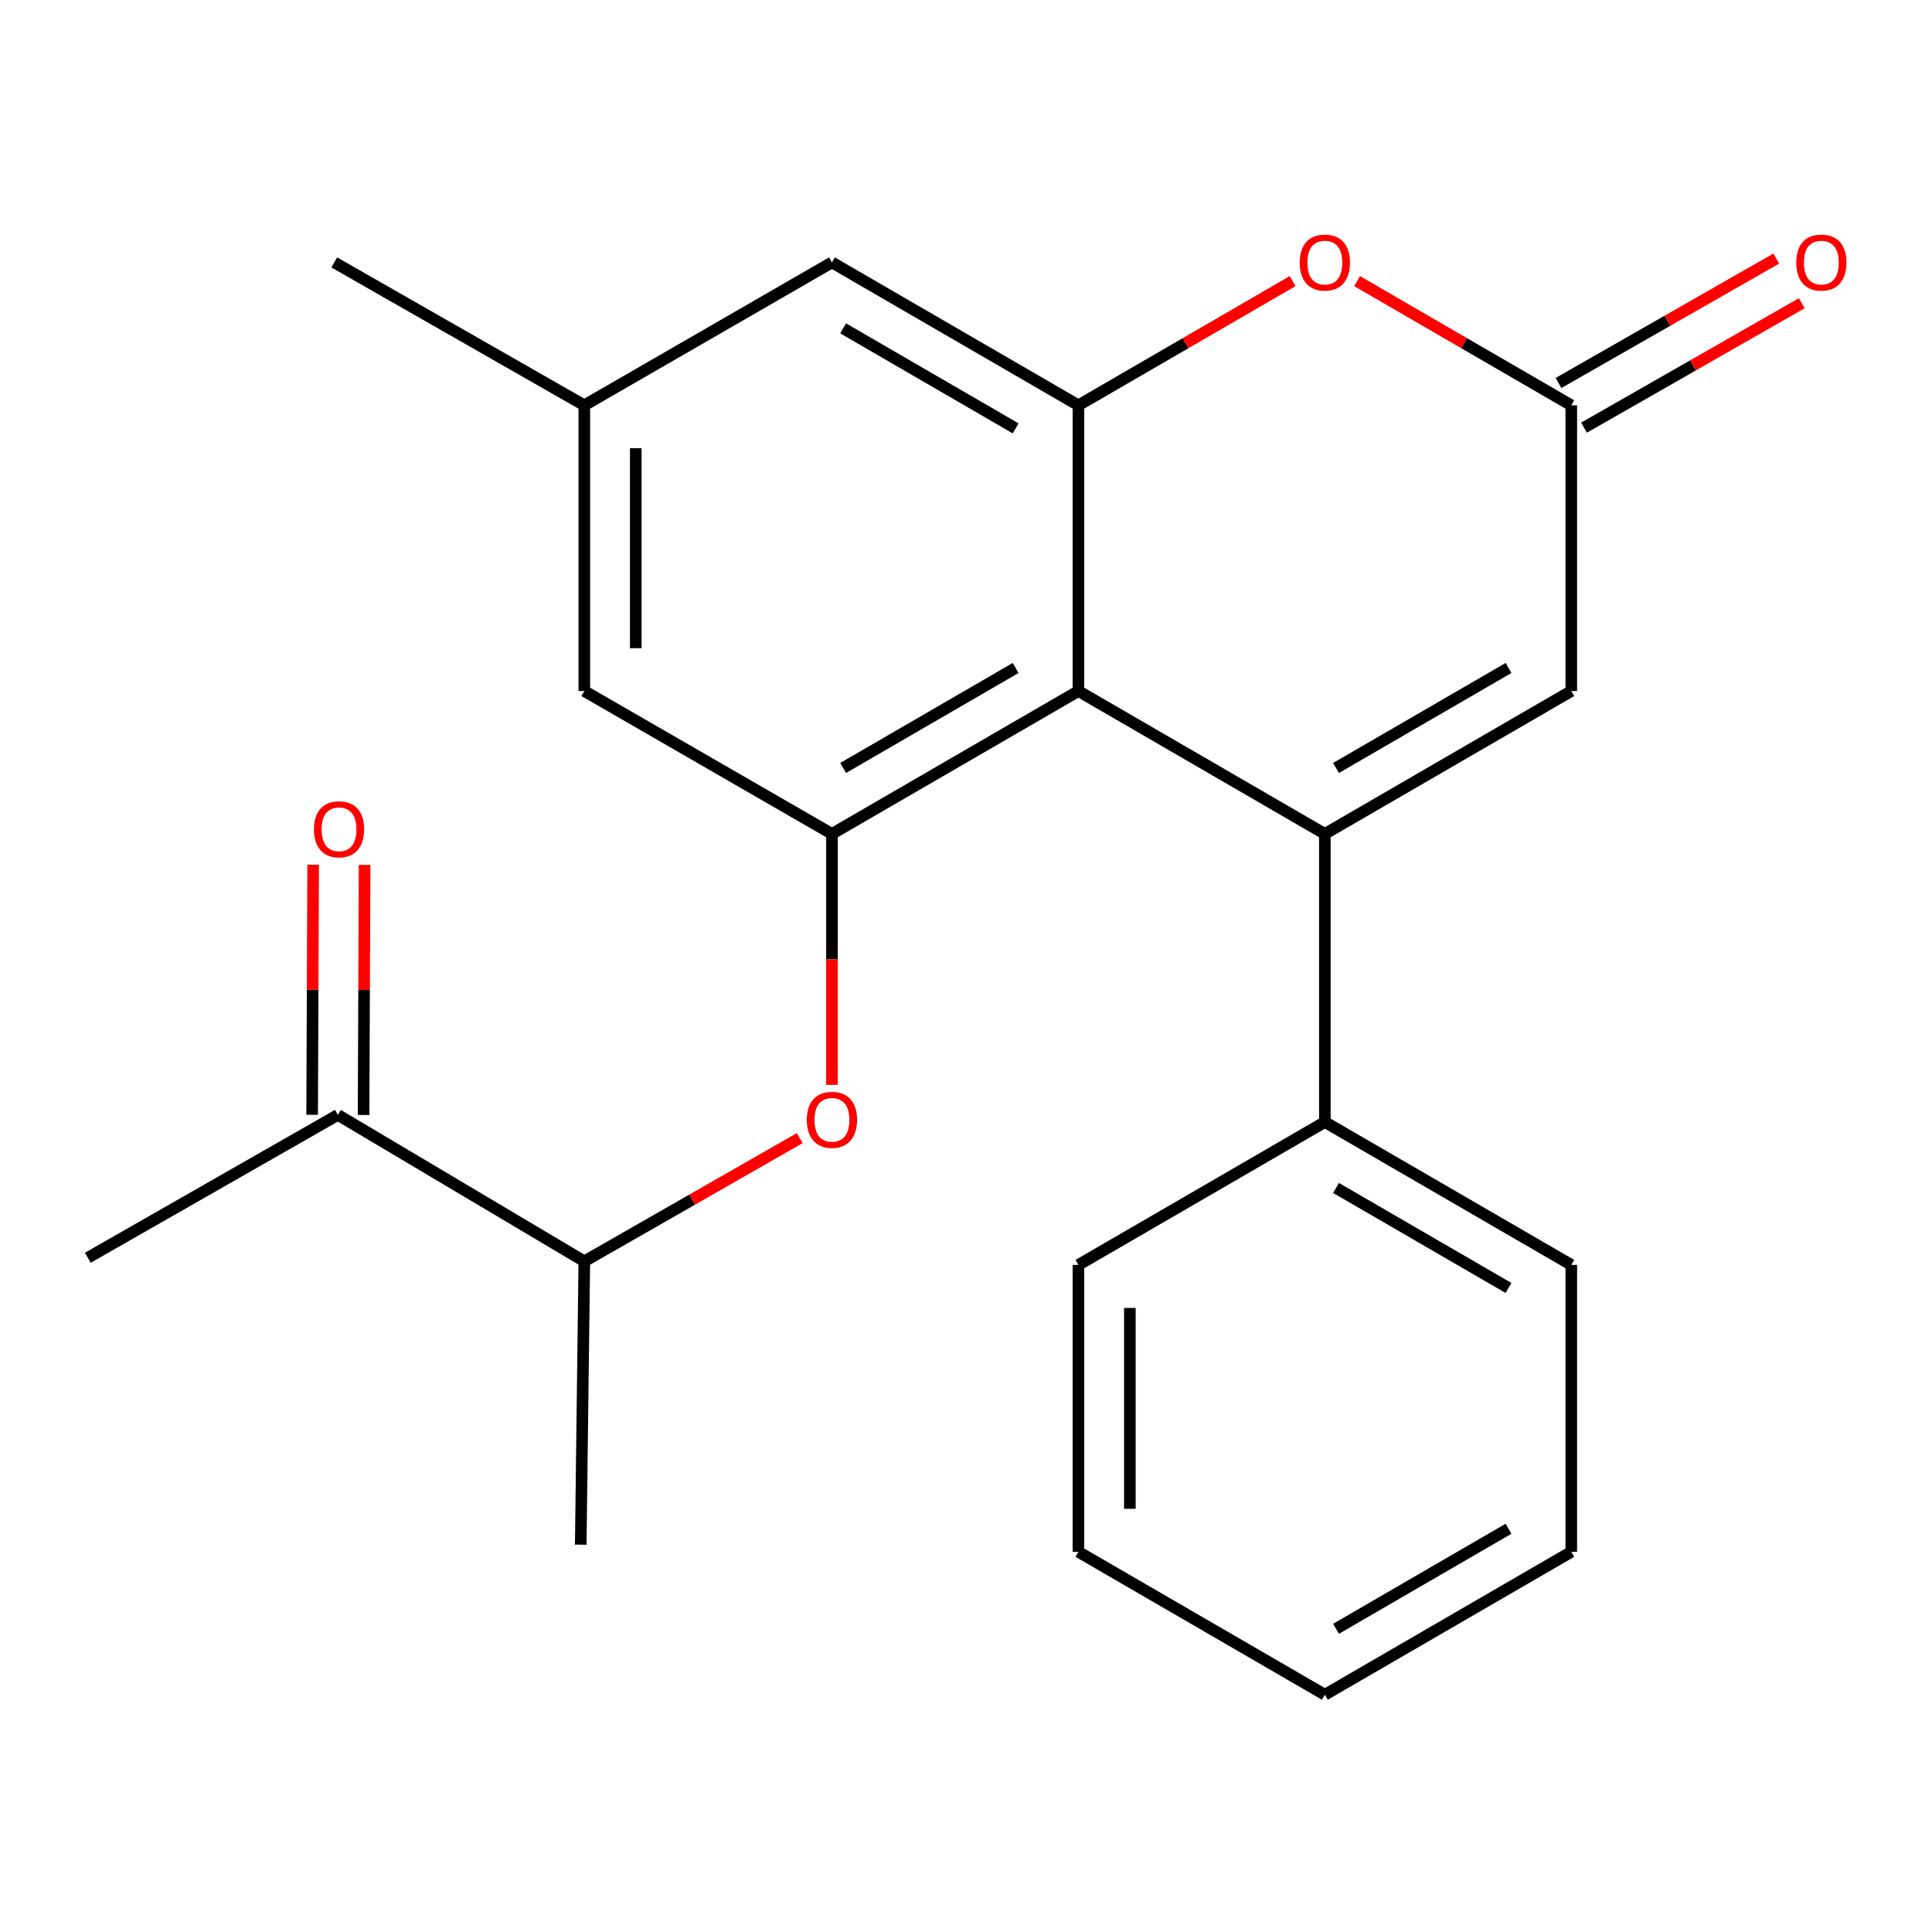 <?xml version='1.0' encoding='iso-8859-1'?>
<svg version='1.1' baseProfile='full'
              xmlns='http://www.w3.org/2000/svg'
                      xmlns:rdkit='http://www.rdkit.org/xml'
                      xmlns:xlink='http://www.w3.org/1999/xlink'
                  xml:space='preserve'
width='1000px' height='1000px' viewBox='0 0 1000 1000'>
<!-- END OF HEADER -->
<rect style='opacity:1.0;fill:#FFFFFF;stroke:none' width='1000' height='1000' x='0' y='0'> </rect>
<path class='bond-0' d='M 685.742,431.629 L 558.187,357.682' style='fill:none;fill-rule:evenodd;stroke:#000000;stroke-width:6px;stroke-linecap:butt;stroke-linejoin:miter;stroke-opacity:1' />
<path class='bond-4' d='M 685.742,431.629 L 813.296,357.682' style='fill:none;fill-rule:evenodd;stroke:#000000;stroke-width:6px;stroke-linecap:butt;stroke-linejoin:miter;stroke-opacity:1' />
<path class='bond-4' d='M 691.521,397.502 L 780.809,345.739' style='fill:none;fill-rule:evenodd;stroke:#000000;stroke-width:6px;stroke-linecap:butt;stroke-linejoin:miter;stroke-opacity:1' />
<path class='bond-7' d='M 685.742,431.629 L 685.742,580.751' style='fill:none;fill-rule:evenodd;stroke:#000000;stroke-width:6px;stroke-linecap:butt;stroke-linejoin:miter;stroke-opacity:1' />
<path class='bond-1' d='M 558.187,357.682 L 558.187,209.788' style='fill:none;fill-rule:evenodd;stroke:#000000;stroke-width:6px;stroke-linecap:butt;stroke-linejoin:miter;stroke-opacity:1' />
<path class='bond-2' d='M 558.187,357.682 L 430.618,431.629' style='fill:none;fill-rule:evenodd;stroke:#000000;stroke-width:6px;stroke-linecap:butt;stroke-linejoin:miter;stroke-opacity:1' />
<path class='bond-2' d='M 525.699,345.738 L 436.4,397.501' style='fill:none;fill-rule:evenodd;stroke:#000000;stroke-width:6px;stroke-linecap:butt;stroke-linejoin:miter;stroke-opacity:1' />
<path class='bond-8' d='M 558.187,209.788 L 430.618,135.826' style='fill:none;fill-rule:evenodd;stroke:#000000;stroke-width:6px;stroke-linecap:butt;stroke-linejoin:miter;stroke-opacity:1' />
<path class='bond-8' d='M 525.697,221.729 L 436.398,169.955' style='fill:none;fill-rule:evenodd;stroke:#000000;stroke-width:6px;stroke-linecap:butt;stroke-linejoin:miter;stroke-opacity:1' />
<path class='bond-23' d='M 558.187,209.788 L 613.621,177.645' style='fill:none;fill-rule:evenodd;stroke:#000000;stroke-width:6px;stroke-linecap:butt;stroke-linejoin:miter;stroke-opacity:1' />
<path class='bond-23' d='M 613.621,177.645 L 669.055,145.502' style='fill:none;fill-rule:evenodd;stroke:#FF0000;stroke-width:6px;stroke-linecap:butt;stroke-linejoin:miter;stroke-opacity:1' />
<path class='bond-6' d='M 430.618,431.629 L 430.618,496.575' style='fill:none;fill-rule:evenodd;stroke:#000000;stroke-width:6px;stroke-linecap:butt;stroke-linejoin:miter;stroke-opacity:1' />
<path class='bond-6' d='M 430.618,496.575 L 430.618,561.52' style='fill:none;fill-rule:evenodd;stroke:#FF0000;stroke-width:6px;stroke-linecap:butt;stroke-linejoin:miter;stroke-opacity:1' />
<path class='bond-9' d='M 430.618,431.629 L 302.442,357.682' style='fill:none;fill-rule:evenodd;stroke:#000000;stroke-width:6px;stroke-linecap:butt;stroke-linejoin:miter;stroke-opacity:1' />
<path class='bond-3' d='M 702.428,145.502 L 757.862,177.645' style='fill:none;fill-rule:evenodd;stroke:#FF0000;stroke-width:6px;stroke-linecap:butt;stroke-linejoin:miter;stroke-opacity:1' />
<path class='bond-3' d='M 757.862,177.645 L 813.296,209.788' style='fill:none;fill-rule:evenodd;stroke:#000000;stroke-width:6px;stroke-linecap:butt;stroke-linejoin:miter;stroke-opacity:1' />
<path class='bond-5' d='M 813.296,357.682 L 813.296,209.788' style='fill:none;fill-rule:evenodd;stroke:#000000;stroke-width:6px;stroke-linecap:butt;stroke-linejoin:miter;stroke-opacity:1' />
<path class='bond-12' d='M 819.901,221.347 L 876.254,189.145' style='fill:none;fill-rule:evenodd;stroke:#000000;stroke-width:6px;stroke-linecap:butt;stroke-linejoin:miter;stroke-opacity:1' />
<path class='bond-12' d='M 876.254,189.145 L 932.608,156.944' style='fill:none;fill-rule:evenodd;stroke:#FF0000;stroke-width:6px;stroke-linecap:butt;stroke-linejoin:miter;stroke-opacity:1' />
<path class='bond-12' d='M 806.691,198.229 L 863.044,166.027' style='fill:none;fill-rule:evenodd;stroke:#000000;stroke-width:6px;stroke-linecap:butt;stroke-linejoin:miter;stroke-opacity:1' />
<path class='bond-12' d='M 863.044,166.027 L 919.397,133.826' style='fill:none;fill-rule:evenodd;stroke:#FF0000;stroke-width:6px;stroke-linecap:butt;stroke-linejoin:miter;stroke-opacity:1' />
<path class='bond-10' d='M 413.926,589.087 L 358.184,620.975' style='fill:none;fill-rule:evenodd;stroke:#FF0000;stroke-width:6px;stroke-linecap:butt;stroke-linejoin:miter;stroke-opacity:1' />
<path class='bond-10' d='M 358.184,620.975 L 302.442,652.864' style='fill:none;fill-rule:evenodd;stroke:#000000;stroke-width:6px;stroke-linecap:butt;stroke-linejoin:miter;stroke-opacity:1' />
<path class='bond-17' d='M 685.742,580.751 L 813.296,654.713' style='fill:none;fill-rule:evenodd;stroke:#000000;stroke-width:6px;stroke-linecap:butt;stroke-linejoin:miter;stroke-opacity:1' />
<path class='bond-17' d='M 691.519,614.879 L 780.807,666.652' style='fill:none;fill-rule:evenodd;stroke:#000000;stroke-width:6px;stroke-linecap:butt;stroke-linejoin:miter;stroke-opacity:1' />
<path class='bond-18' d='M 685.742,580.751 L 558.187,654.713' style='fill:none;fill-rule:evenodd;stroke:#000000;stroke-width:6px;stroke-linecap:butt;stroke-linejoin:miter;stroke-opacity:1' />
<path class='bond-25' d='M 430.618,135.826 L 302.442,209.788' style='fill:none;fill-rule:evenodd;stroke:#000000;stroke-width:6px;stroke-linecap:butt;stroke-linejoin:miter;stroke-opacity:1' />
<path class='bond-13' d='M 302.442,357.682 L 302.442,209.788' style='fill:none;fill-rule:evenodd;stroke:#000000;stroke-width:6px;stroke-linecap:butt;stroke-linejoin:miter;stroke-opacity:1' />
<path class='bond-13' d='M 329.068,335.498 L 329.068,231.972' style='fill:none;fill-rule:evenodd;stroke:#000000;stroke-width:6px;stroke-linecap:butt;stroke-linejoin:miter;stroke-opacity:1' />
<path class='bond-11' d='M 302.442,652.864 L 174.873,577.068' style='fill:none;fill-rule:evenodd;stroke:#000000;stroke-width:6px;stroke-linecap:butt;stroke-linejoin:miter;stroke-opacity:1' />
<path class='bond-16' d='M 302.442,652.864 L 300.593,799.515' style='fill:none;fill-rule:evenodd;stroke:#000000;stroke-width:6px;stroke-linecap:butt;stroke-linejoin:miter;stroke-opacity:1' />
<path class='bond-14' d='M 188.186,577.122 L 188.451,512.397' style='fill:none;fill-rule:evenodd;stroke:#000000;stroke-width:6px;stroke-linecap:butt;stroke-linejoin:miter;stroke-opacity:1' />
<path class='bond-14' d='M 188.451,512.397 L 188.717,447.671' style='fill:none;fill-rule:evenodd;stroke:#FF0000;stroke-width:6px;stroke-linecap:butt;stroke-linejoin:miter;stroke-opacity:1' />
<path class='bond-14' d='M 161.56,577.013 L 161.825,512.287' style='fill:none;fill-rule:evenodd;stroke:#000000;stroke-width:6px;stroke-linecap:butt;stroke-linejoin:miter;stroke-opacity:1' />
<path class='bond-14' d='M 161.825,512.287 L 162.091,447.562' style='fill:none;fill-rule:evenodd;stroke:#FF0000;stroke-width:6px;stroke-linecap:butt;stroke-linejoin:miter;stroke-opacity:1' />
<path class='bond-15' d='M 174.873,577.068 L 45.455,651.015' style='fill:none;fill-rule:evenodd;stroke:#000000;stroke-width:6px;stroke-linecap:butt;stroke-linejoin:miter;stroke-opacity:1' />
<path class='bond-19' d='M 302.442,209.788 L 173.009,135.826' style='fill:none;fill-rule:evenodd;stroke:#000000;stroke-width:6px;stroke-linecap:butt;stroke-linejoin:miter;stroke-opacity:1' />
<path class='bond-20' d='M 813.296,654.713 L 813.296,803.228' style='fill:none;fill-rule:evenodd;stroke:#000000;stroke-width:6px;stroke-linecap:butt;stroke-linejoin:miter;stroke-opacity:1' />
<path class='bond-21' d='M 558.187,654.713 L 558.187,803.228' style='fill:none;fill-rule:evenodd;stroke:#000000;stroke-width:6px;stroke-linecap:butt;stroke-linejoin:miter;stroke-opacity:1' />
<path class='bond-21' d='M 584.813,676.99 L 584.813,780.951' style='fill:none;fill-rule:evenodd;stroke:#000000;stroke-width:6px;stroke-linecap:butt;stroke-linejoin:miter;stroke-opacity:1' />
<path class='bond-24' d='M 813.296,803.228 L 685.742,877.19' style='fill:none;fill-rule:evenodd;stroke:#000000;stroke-width:6px;stroke-linecap:butt;stroke-linejoin:miter;stroke-opacity:1' />
<path class='bond-24' d='M 780.807,791.288 L 691.519,843.061' style='fill:none;fill-rule:evenodd;stroke:#000000;stroke-width:6px;stroke-linecap:butt;stroke-linejoin:miter;stroke-opacity:1' />
<path class='bond-22' d='M 558.187,803.228 L 685.742,877.19' style='fill:none;fill-rule:evenodd;stroke:#000000;stroke-width:6px;stroke-linecap:butt;stroke-linejoin:miter;stroke-opacity:1' />
<path  class='atom-4' d='M 672.742 135.906
Q 672.742 129.106, 676.102 125.306
Q 679.462 121.506, 685.742 121.506
Q 692.022 121.506, 695.382 125.306
Q 698.742 129.106, 698.742 135.906
Q 698.742 142.786, 695.342 146.706
Q 691.942 150.586, 685.742 150.586
Q 679.502 150.586, 676.102 146.706
Q 672.742 142.826, 672.742 135.906
M 685.742 147.386
Q 690.062 147.386, 692.382 144.506
Q 694.742 141.586, 694.742 135.906
Q 694.742 130.346, 692.382 127.546
Q 690.062 124.706, 685.742 124.706
Q 681.422 124.706, 679.062 127.506
Q 676.742 130.306, 676.742 135.906
Q 676.742 141.626, 679.062 144.506
Q 681.422 147.386, 685.742 147.386
' fill='#FF0000'/>
<path  class='atom-7' d='M 417.618 579.618
Q 417.618 572.818, 420.978 569.018
Q 424.338 565.218, 430.618 565.218
Q 436.898 565.218, 440.258 569.018
Q 443.618 572.818, 443.618 579.618
Q 443.618 586.498, 440.218 590.418
Q 436.818 594.298, 430.618 594.298
Q 424.378 594.298, 420.978 590.418
Q 417.618 586.538, 417.618 579.618
M 430.618 591.098
Q 434.938 591.098, 437.258 588.218
Q 439.618 585.298, 439.618 579.618
Q 439.618 574.058, 437.258 571.258
Q 434.938 568.418, 430.618 568.418
Q 426.298 568.418, 423.938 571.218
Q 421.618 574.018, 421.618 579.618
Q 421.618 585.338, 423.938 588.218
Q 426.298 591.098, 430.618 591.098
' fill='#FF0000'/>
<path  class='atom-13' d='M 929.729 135.906
Q 929.729 129.106, 933.089 125.306
Q 936.449 121.506, 942.729 121.506
Q 949.009 121.506, 952.369 125.306
Q 955.729 129.106, 955.729 135.906
Q 955.729 142.786, 952.329 146.706
Q 948.929 150.586, 942.729 150.586
Q 936.489 150.586, 933.089 146.706
Q 929.729 142.826, 929.729 135.906
M 942.729 147.386
Q 947.049 147.386, 949.369 144.506
Q 951.729 141.586, 951.729 135.906
Q 951.729 130.346, 949.369 127.546
Q 947.049 124.706, 942.729 124.706
Q 938.409 124.706, 936.049 127.506
Q 933.729 130.306, 933.729 135.906
Q 933.729 141.626, 936.049 144.506
Q 938.409 147.386, 942.729 147.386
' fill='#FF0000'/>
<path  class='atom-15' d='M 162.479 429.239
Q 162.479 422.439, 165.839 418.639
Q 169.199 414.839, 175.479 414.839
Q 181.759 414.839, 185.119 418.639
Q 188.479 422.439, 188.479 429.239
Q 188.479 436.119, 185.079 440.039
Q 181.679 443.919, 175.479 443.919
Q 169.239 443.919, 165.839 440.039
Q 162.479 436.159, 162.479 429.239
M 175.479 440.719
Q 179.799 440.719, 182.119 437.839
Q 184.479 434.919, 184.479 429.239
Q 184.479 423.679, 182.119 420.879
Q 179.799 418.039, 175.479 418.039
Q 171.159 418.039, 168.799 420.839
Q 166.479 423.639, 166.479 429.239
Q 166.479 434.959, 168.799 437.839
Q 171.159 440.719, 175.479 440.719
' fill='#FF0000'/>
</svg>
